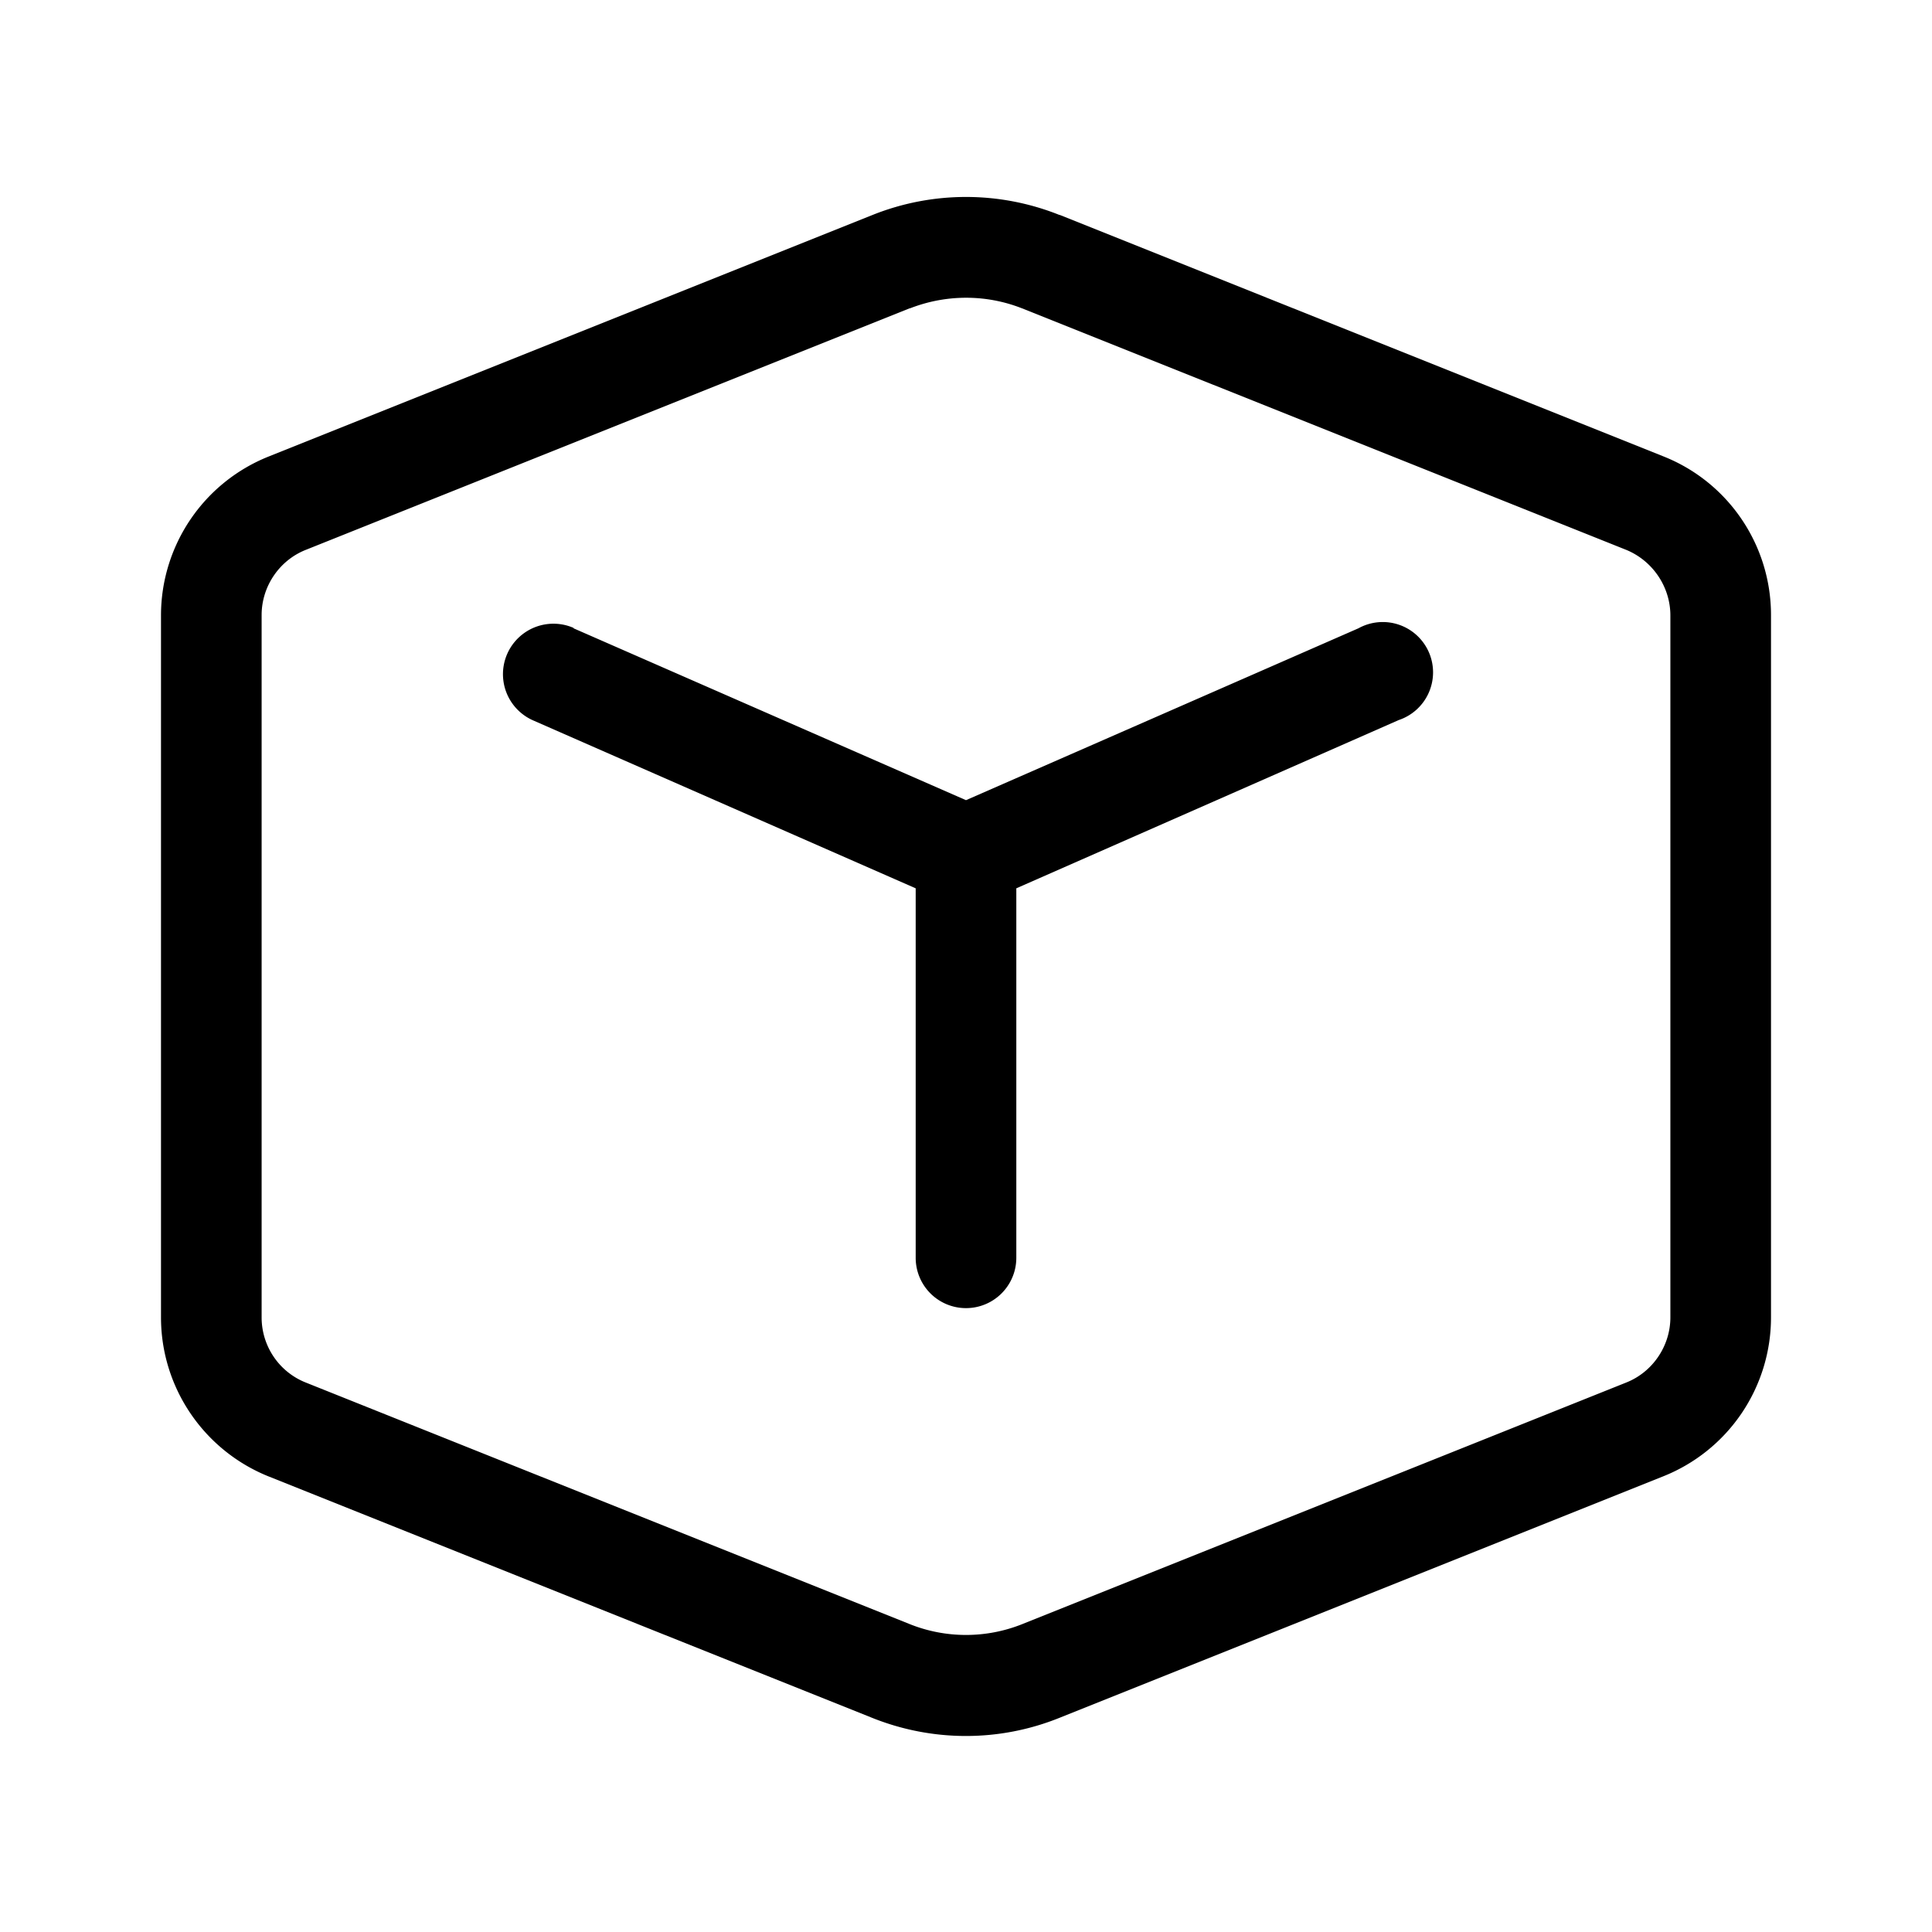 <svg width="48" height="48" viewBox="0 0 48 48" xmlns="http://www.w3.org/2000/svg"><path d="M14.25 15.6a1.25 1.25 0 0 0-1 2.3l9.5 4.17v9.18a1.25 1.25 0 0 0 2.5 0v-9.18l9.5-4.18a1.25 1.25 0 1 0-1-2.28L24 19.88l-9.75-4.27ZM26.32 5.34a6.25 6.25 0 0 0-4.64 0l-15 6A4.25 4.25 0 0 0 4 15.29v17.44c0 1.74 1.06 3.3 2.67 3.95l15 6c1.5.6 3.16.6 4.65 0l15-6A4.25 4.25 0 0 0 44 32.72V15.28c0-1.74-1.06-3.3-2.67-3.94l-15-6Zm-3.71 2.32c.9-.35 1.89-.35 2.78 0l15.01 6c.66.27 1.1.92 1.1 1.63v17.44c0 .71-.44 1.36-1.1 1.62l-15 6c-.9.36-1.9.36-2.8 0l-15-6c-.66-.26-1.1-.9-1.1-1.62V15.28c0-.71.44-1.36 1.1-1.62l15-6Z"/></svg>